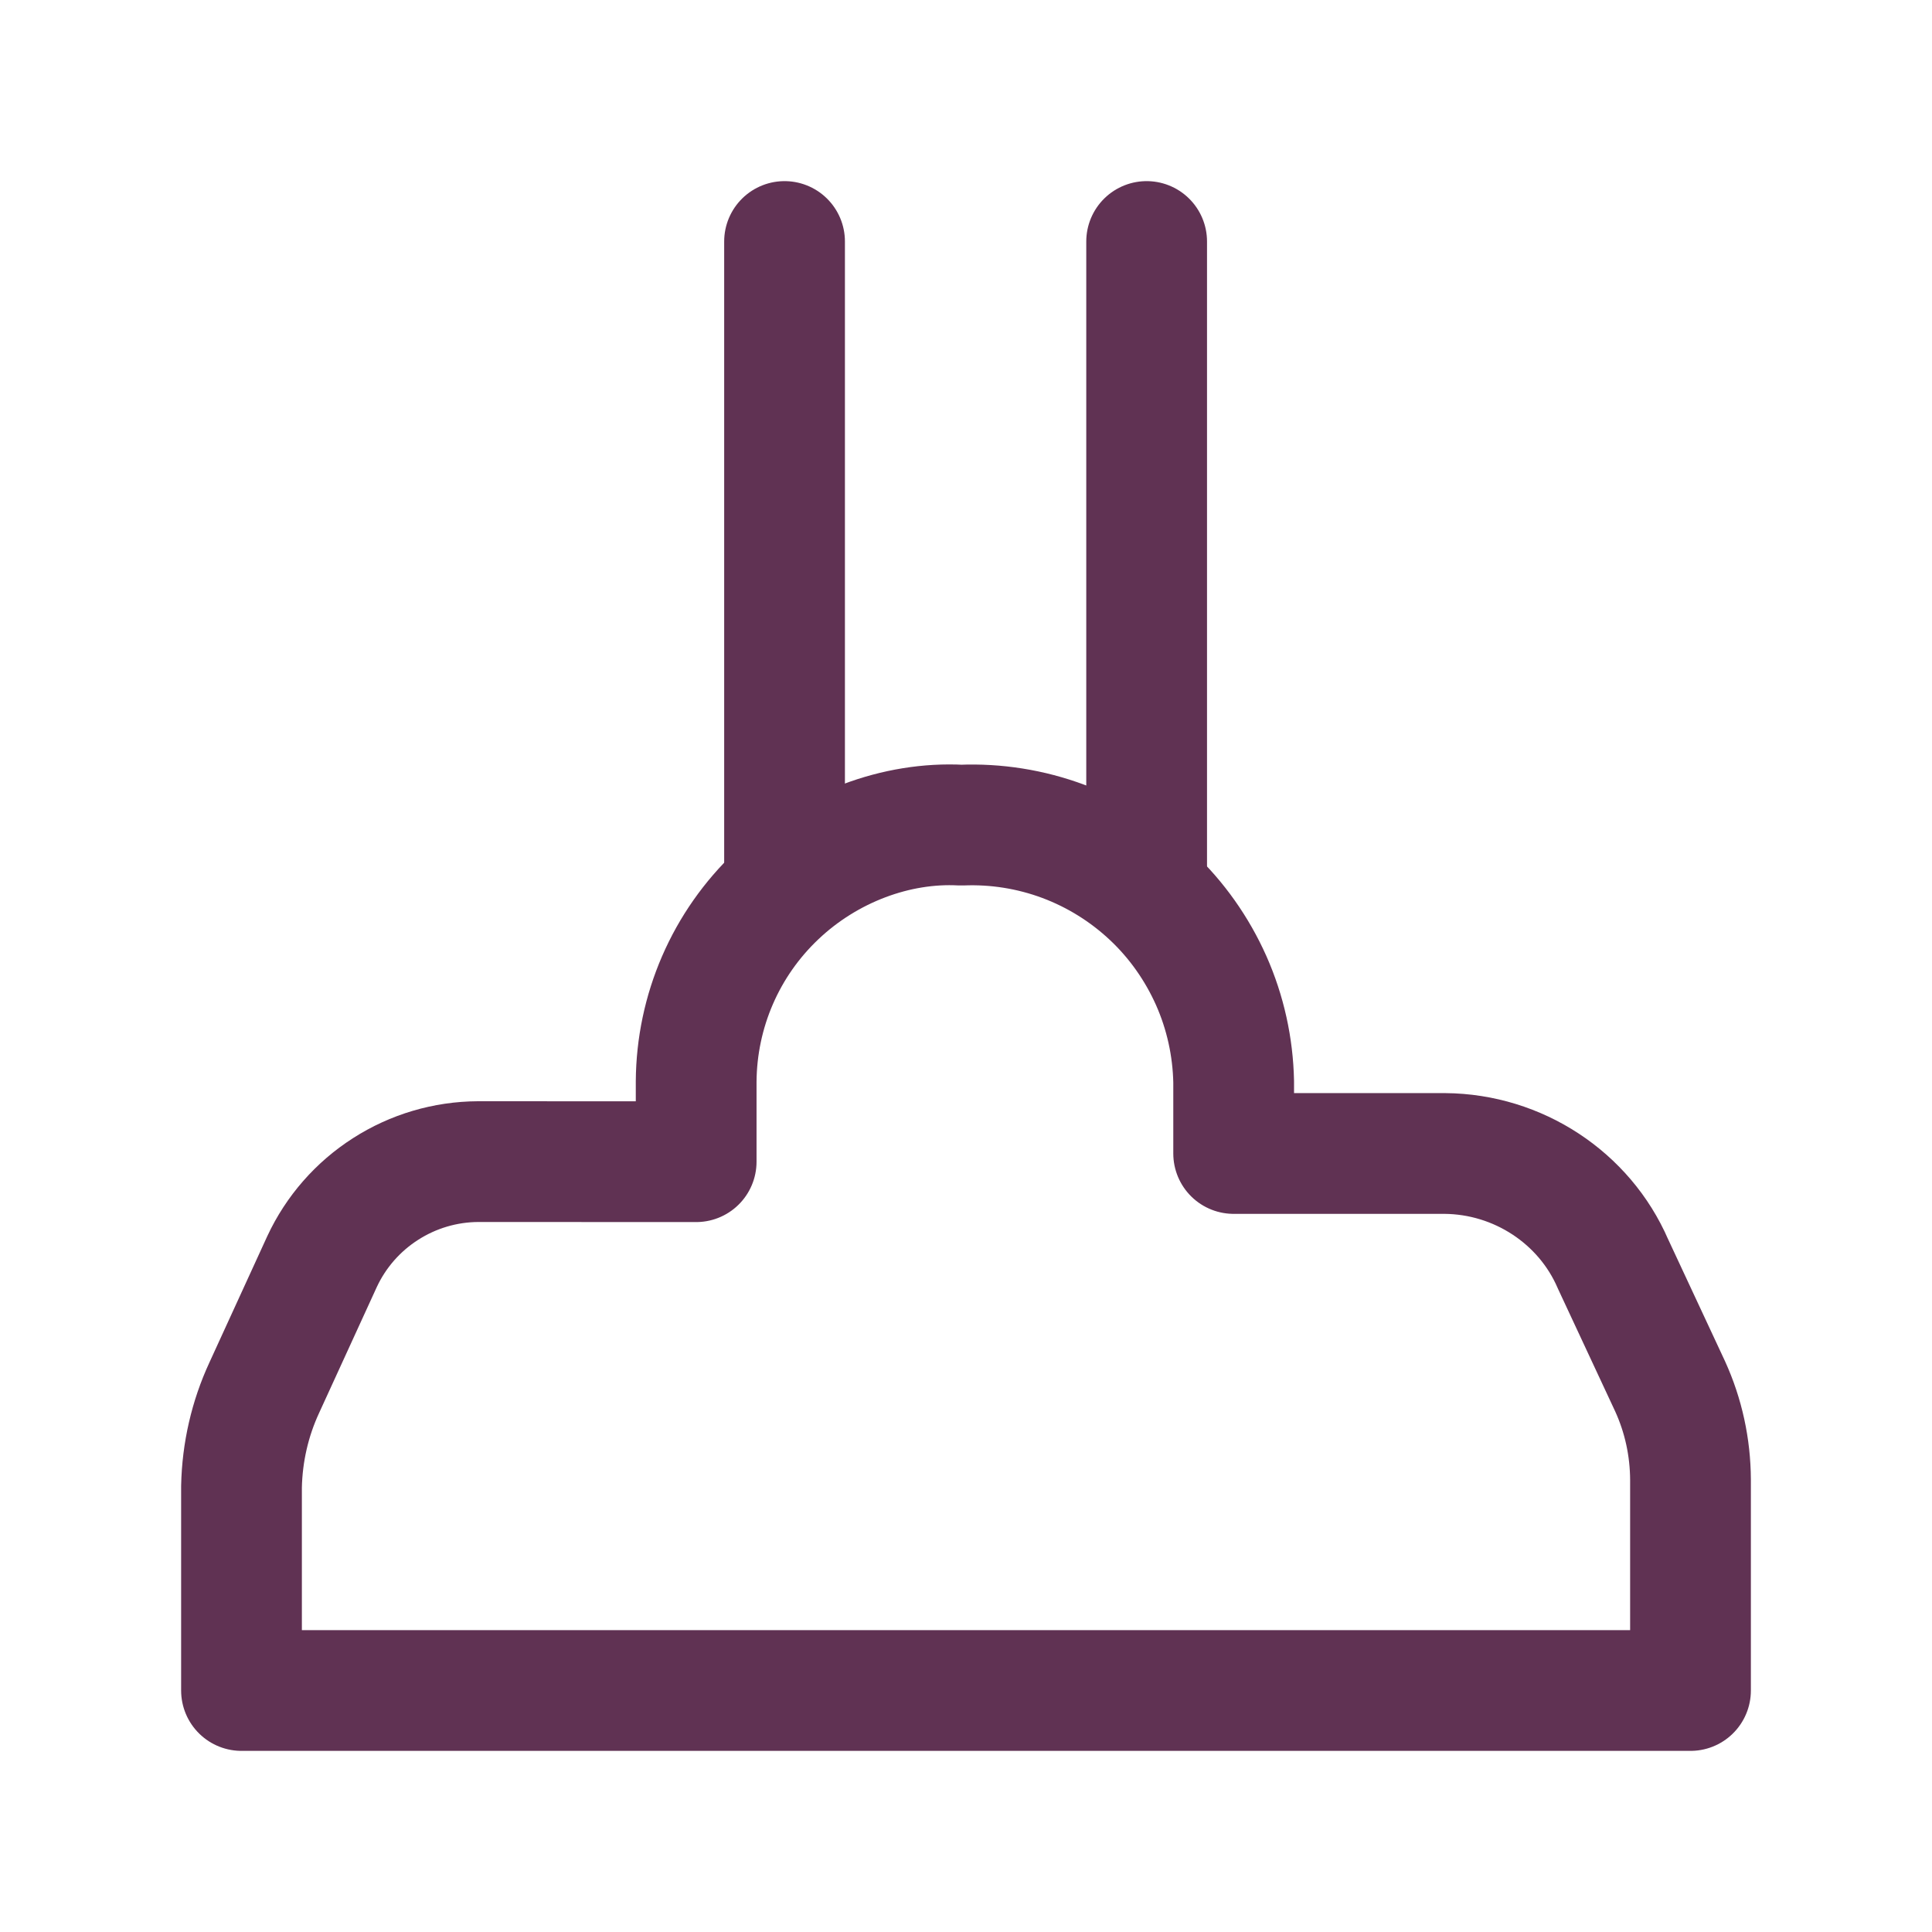 <svg width="24" height="24" viewBox="0 0 24 24" fill="none" xmlns="http://www.w3.org/2000/svg">
<path d="M8.648 14.431V13.434C8.651 13.001 8.741 12.573 8.913 12.176C9.085 11.779 9.336 11.421 9.651 11.123C10.285 10.522 11.139 10.207 11.94 10.25C12.373 10.232 12.805 10.301 13.21 10.452C13.616 10.604 13.987 10.835 14.303 11.132C14.618 11.428 14.87 11.786 15.046 12.181C15.222 12.577 15.316 13.005 15.325 13.438V14.329H17.948C18.86 14.336 19.682 14.88 20.036 15.698L20.747 17.222C20.912 17.584 20.998 17.978 21 18.381V21H3V18.468C3.009 18.041 3.105 17.622 3.283 17.238L4.001 15.671C4.173 15.302 4.447 14.989 4.79 14.77C5.133 14.55 5.531 14.432 5.939 14.43L8.648 14.431Z" stroke="#603253" stroke-width="1.5" stroke-linecap="round" stroke-linejoin="round"/>
<path d="M9.746 3V10.875M14.244 3V10.875" stroke="#603253" stroke-width="1.5" stroke-linecap="round" stroke-linejoin="round"/>
</svg>
